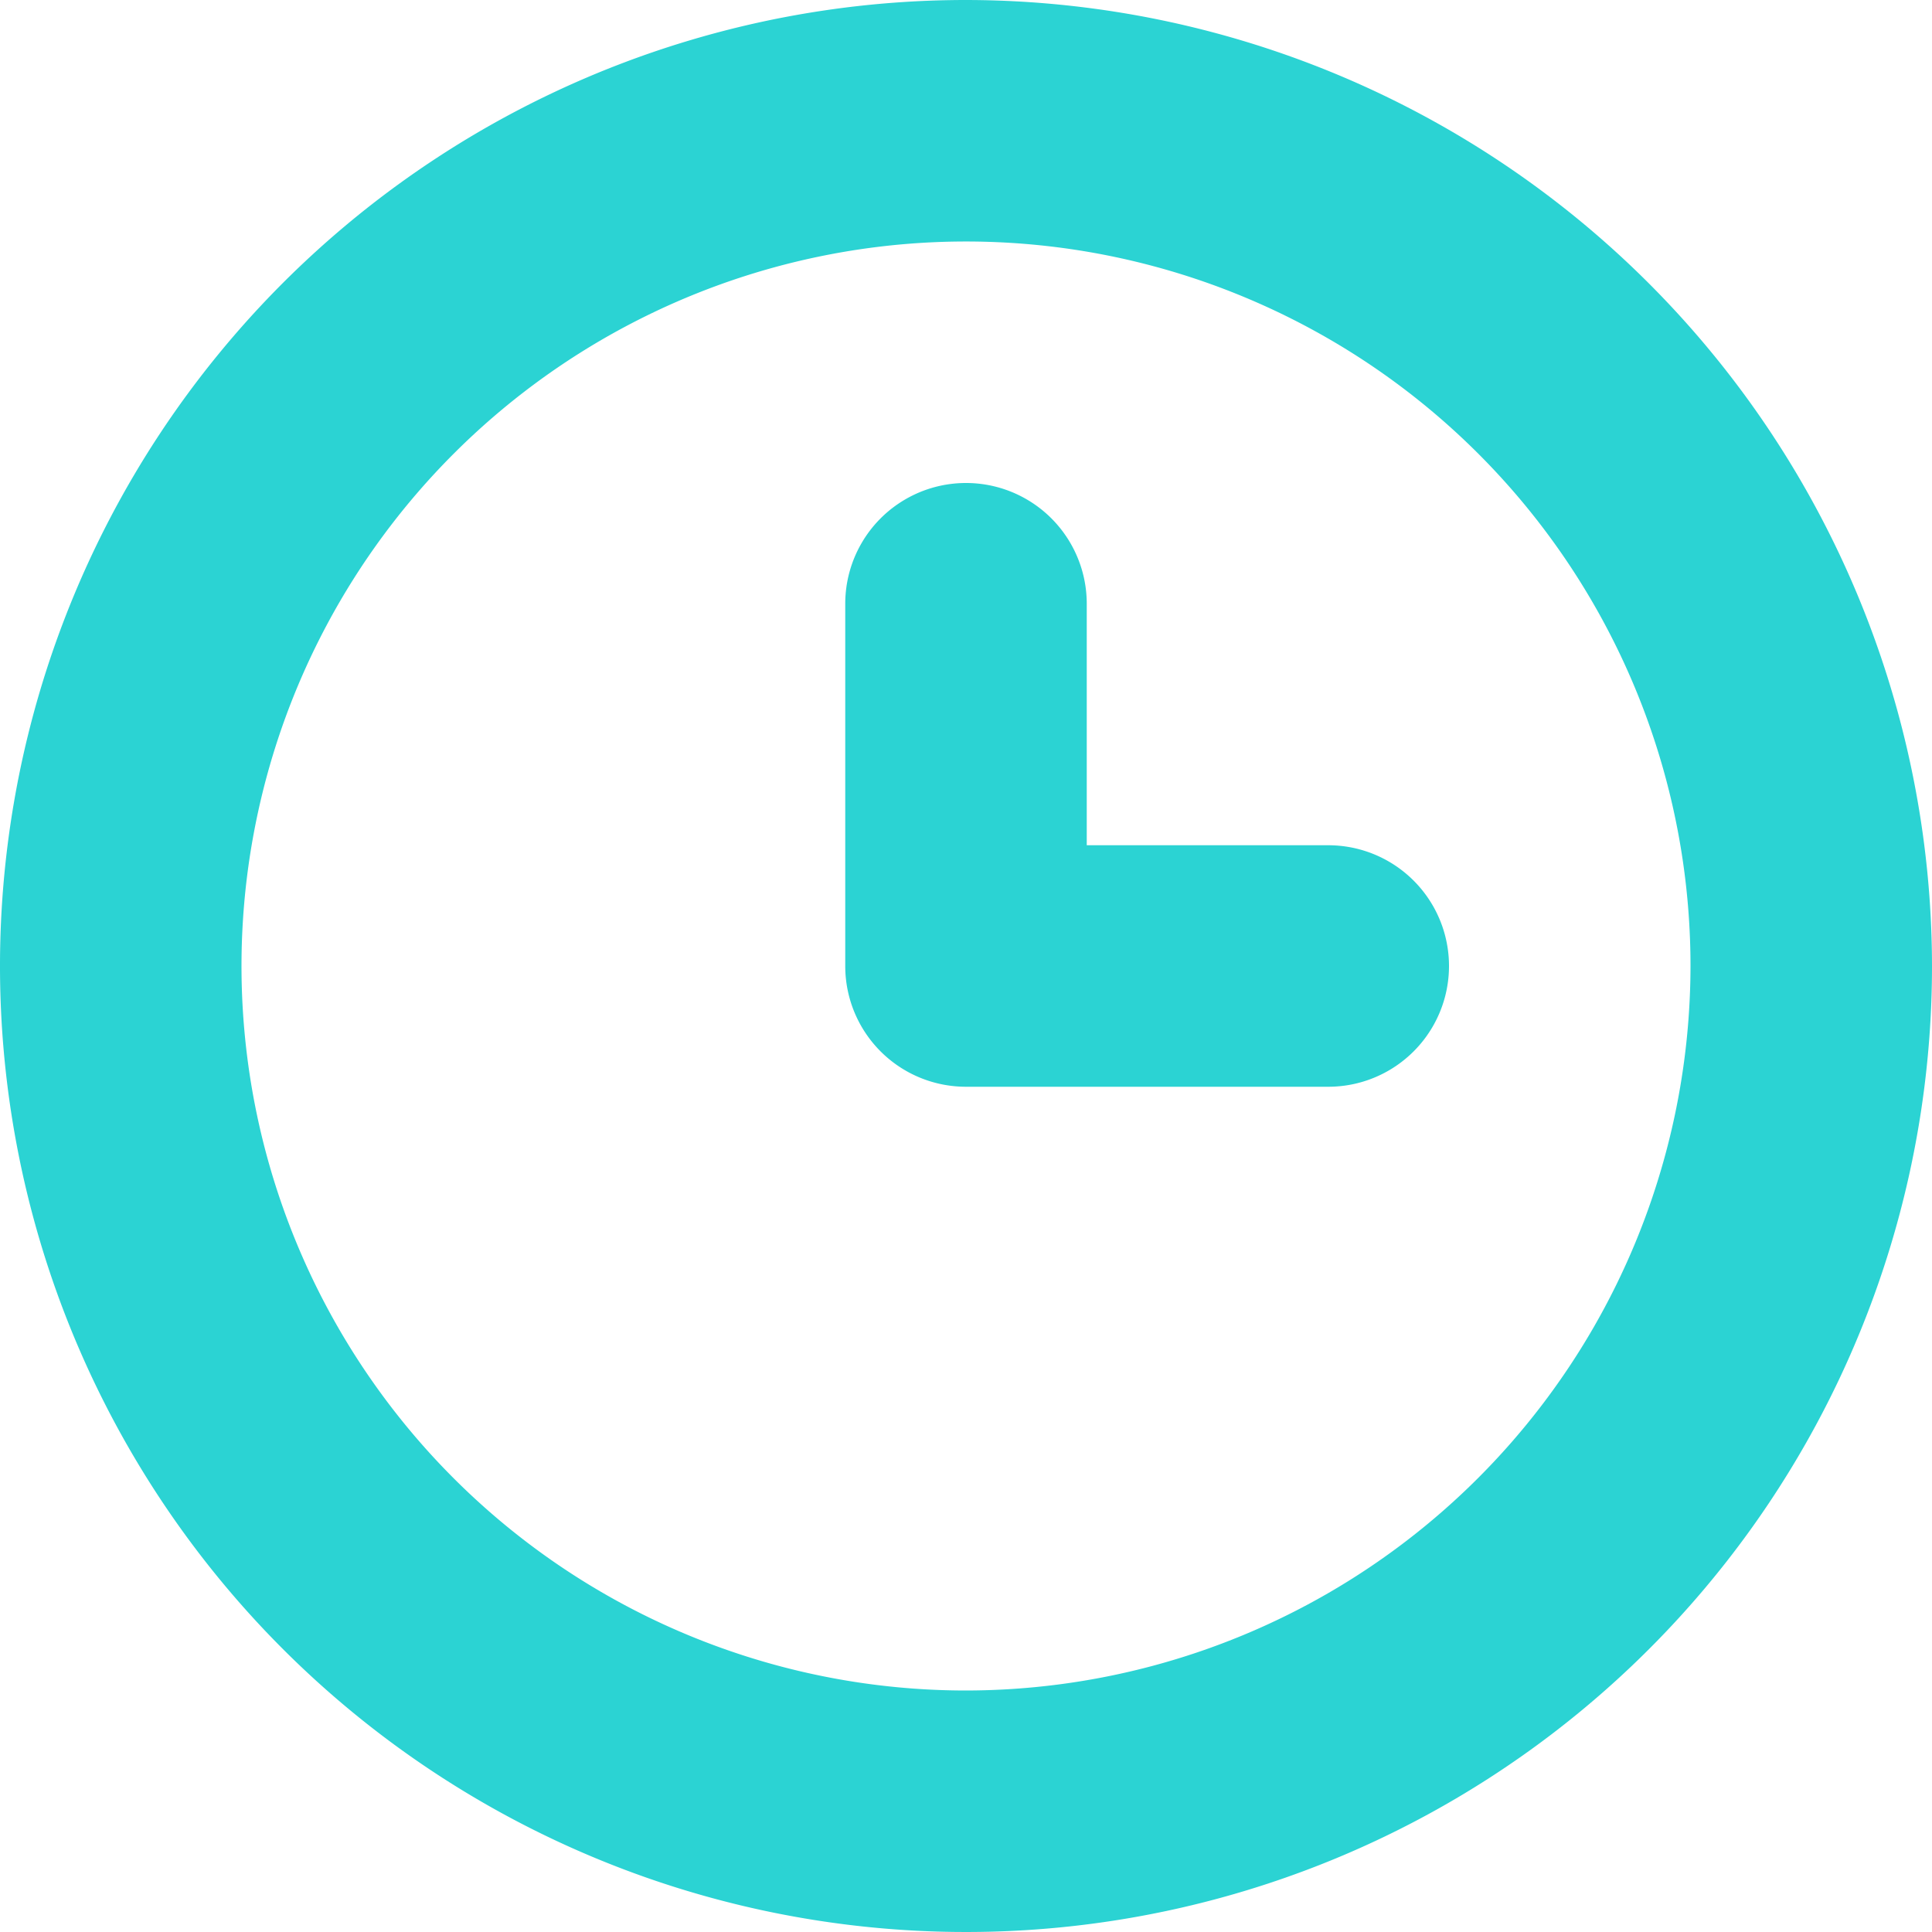 <?xml version="1.0" ?><svg viewBox="0 0 96 96" xmlns="http://www.w3.org/2000/svg"><title/><g><path fill="#2BD3D3" d="M48,0A48,48,0,1,0,96,48,48.055,48.055,0,0,0,48,0Zm0,84A36,36,0,1,1,84,48,36.039,36.039,0,0,1,48,84Z"/><path fill="#2BD3D3" d="M66,42H54V30a6,6,0,0,0-12,0V48a5.997,5.997,0,0,0,6,6H66a6,6,0,0,0,0-12Z"/></g></svg>
